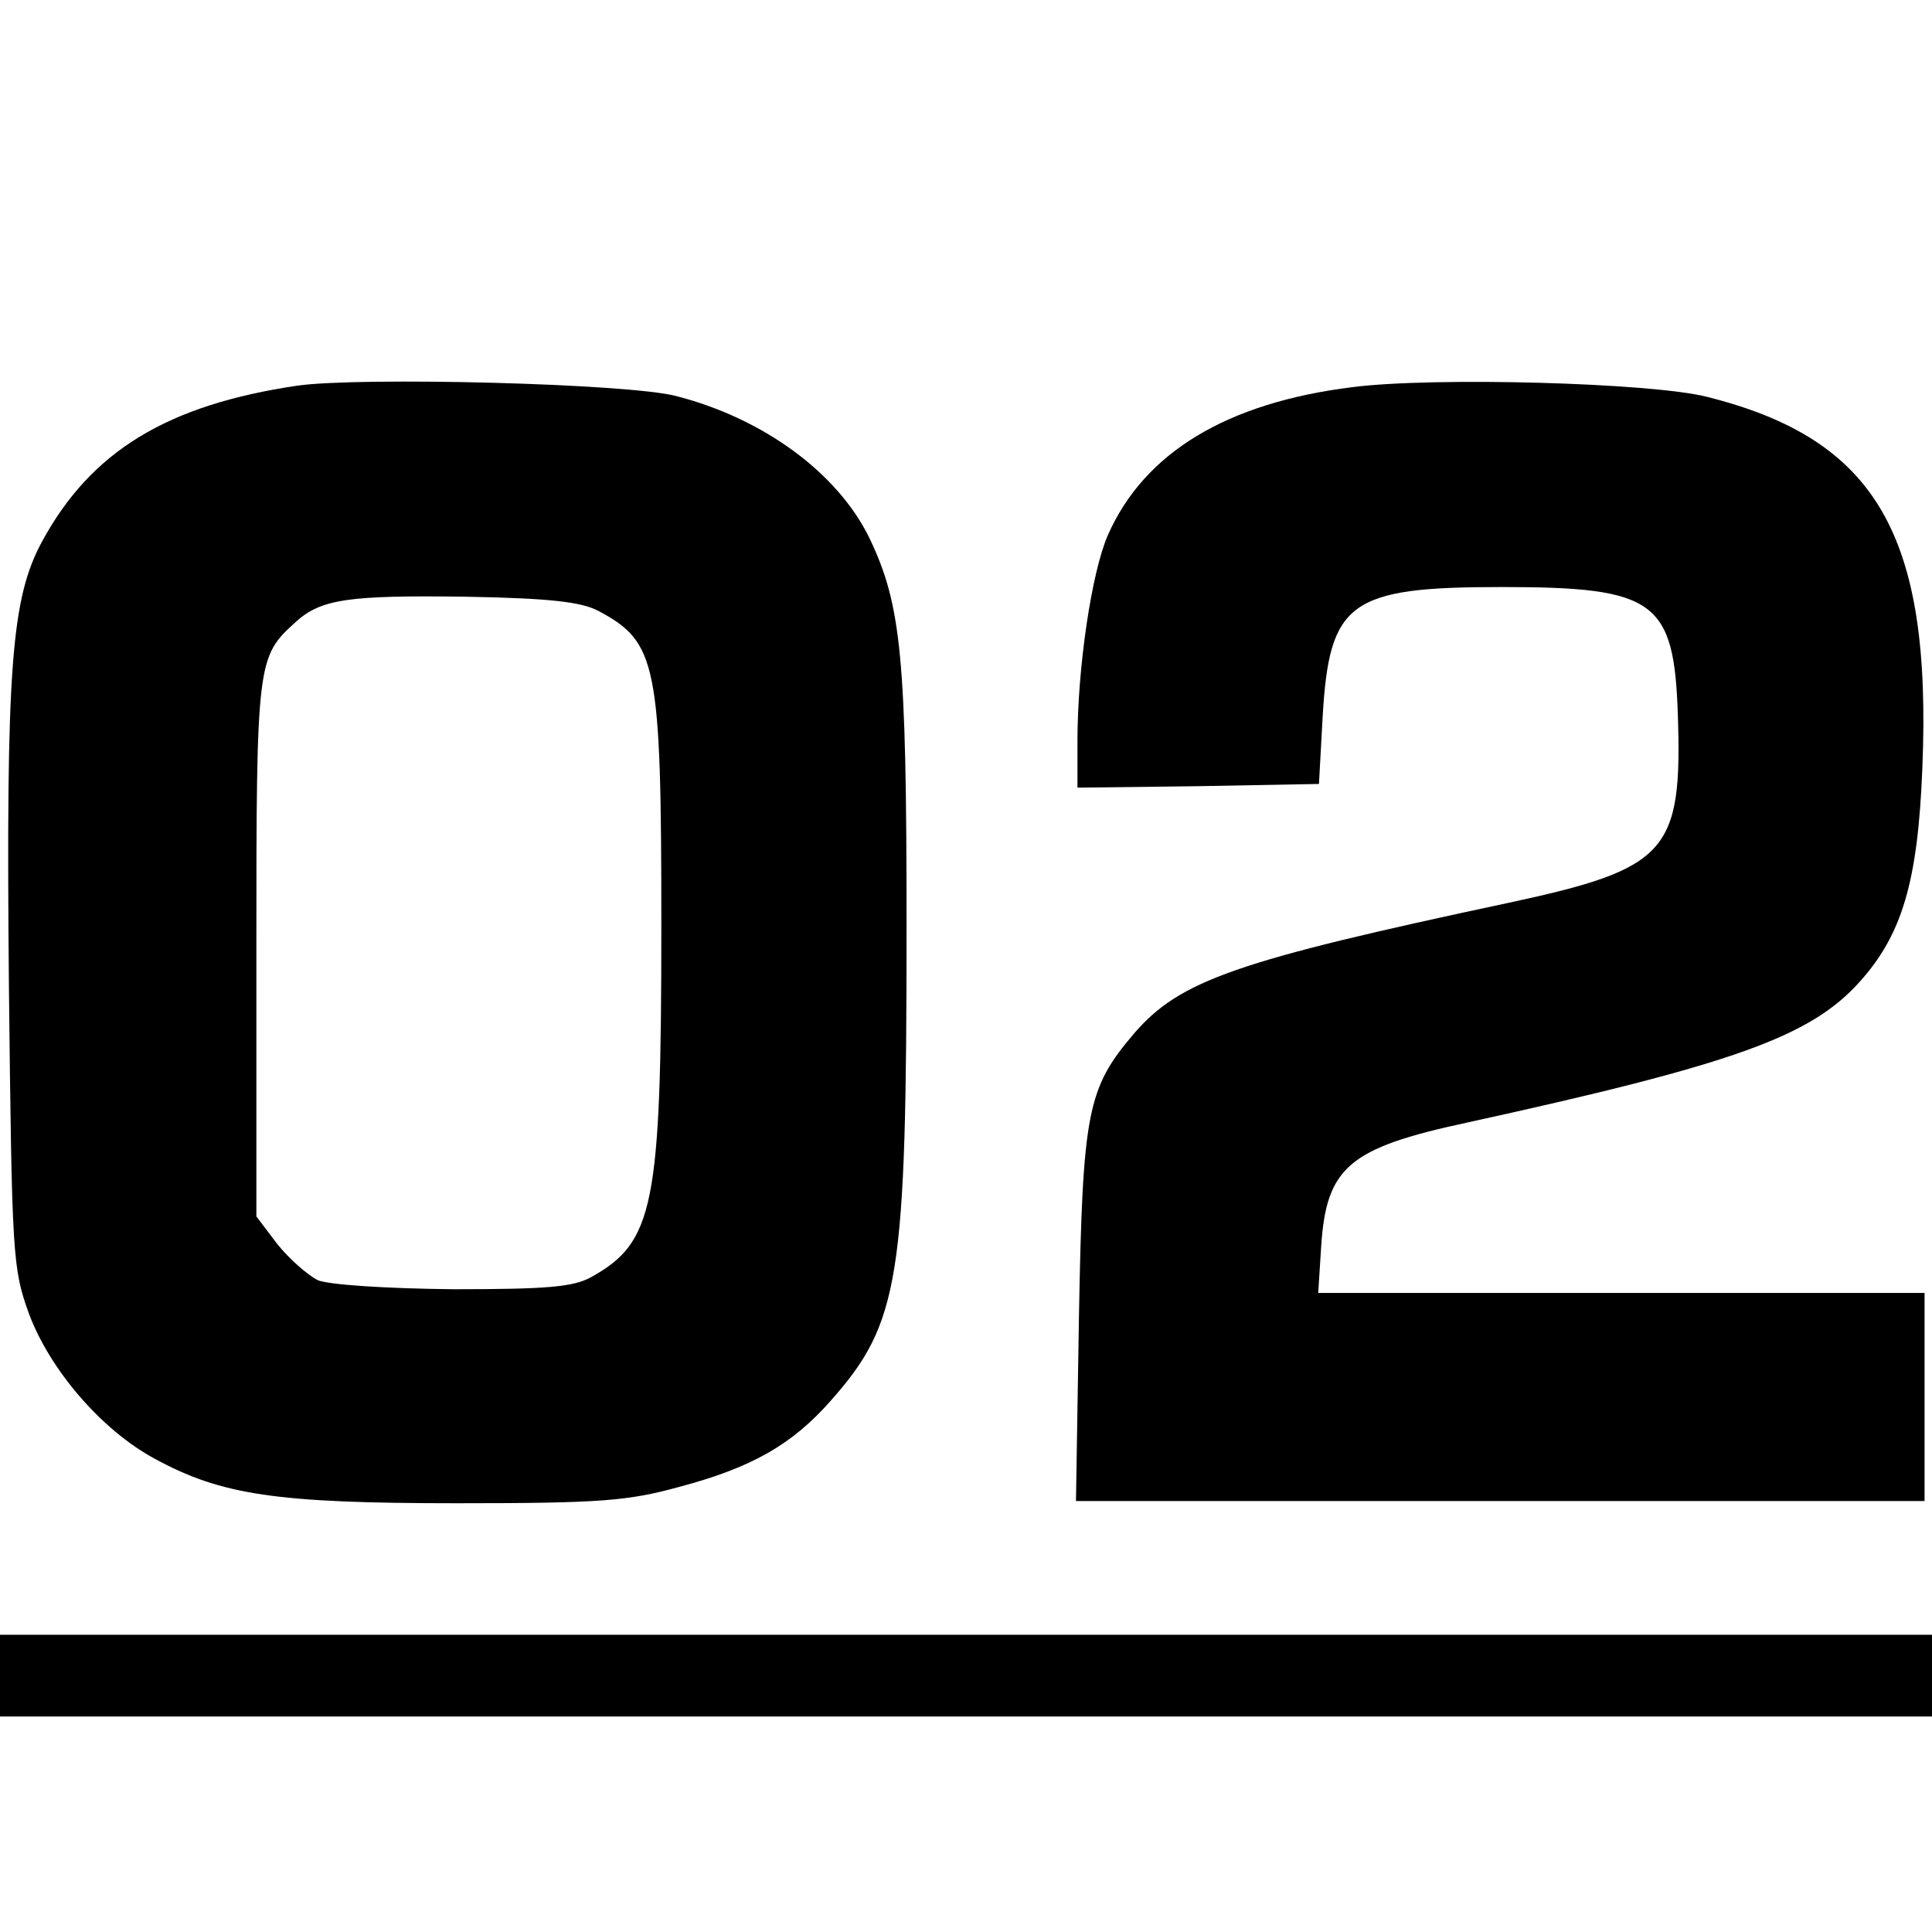 <?xml version="1.0" standalone="no"?>
<!DOCTYPE svg PUBLIC "-//W3C//DTD SVG 20010904//EN"
 "http://www.w3.org/TR/2001/REC-SVG-20010904/DTD/svg10.dtd">
<svg version="1.0" xmlns="http://www.w3.org/2000/svg"
 width="260pt" height="260pt" viewBox="0 0 260 260"
 preserveAspectRatio="xMidYMid meet">
<g transform="translate(0,260) scale(0.1,-0.1)"
fill="#000000" stroke="none">
<path d="M400 2081 c-175 -26 -277 -88 -343 -209 -42 -77 -49 -170 -45 -599 4
-365 5 -380 27 -441 28 -75 97 -156 169 -195 90 -49 164 -60 407 -60 193 0
230 3 299 22 98 26 152 57 204 116 93 105 102 164 102 640 0 361 -7 431 -50
521 -43 88 -143 161 -260 191 -64 17 -425 26 -510 14z m405 -303 c79 -42 85
-70 85 -423 0 -379 -10 -427 -95 -474 -24 -13 -59 -16 -185 -16 -93 1 -166 6
-182 12 -14 7 -39 29 -55 49 l-28 37 0 361 c0 387 1 392 53 439 34 31 72 36
227 34 115 -2 157 -7 180 -19z"/>
<path d="M1820 2079 c-169 -21 -280 -88 -329 -199 -22 -50 -41 -179 -41 -277
l0 -63 163 2 162 3 5 91 c9 154 36 174 240 174 208 0 233 -18 238 -173 6 -184
-14 -206 -228 -252 -366 -78 -442 -104 -504 -176 -63 -74 -69 -105 -74 -381
l-4 -248 571 0 571 0 0 140 0 140 -408 0 -408 0 4 63 c7 106 37 132 195 166
361 79 463 116 529 189 58 64 79 136 85 288 13 314 -62 443 -290 500 -75 19
-368 27 -477 13z"/>
<path d="M0 345 l0 -55 1300 0 1300 0 0 55 0 55 -1300 0 -1300 0 0 -55z"/>
</g>
</svg>
